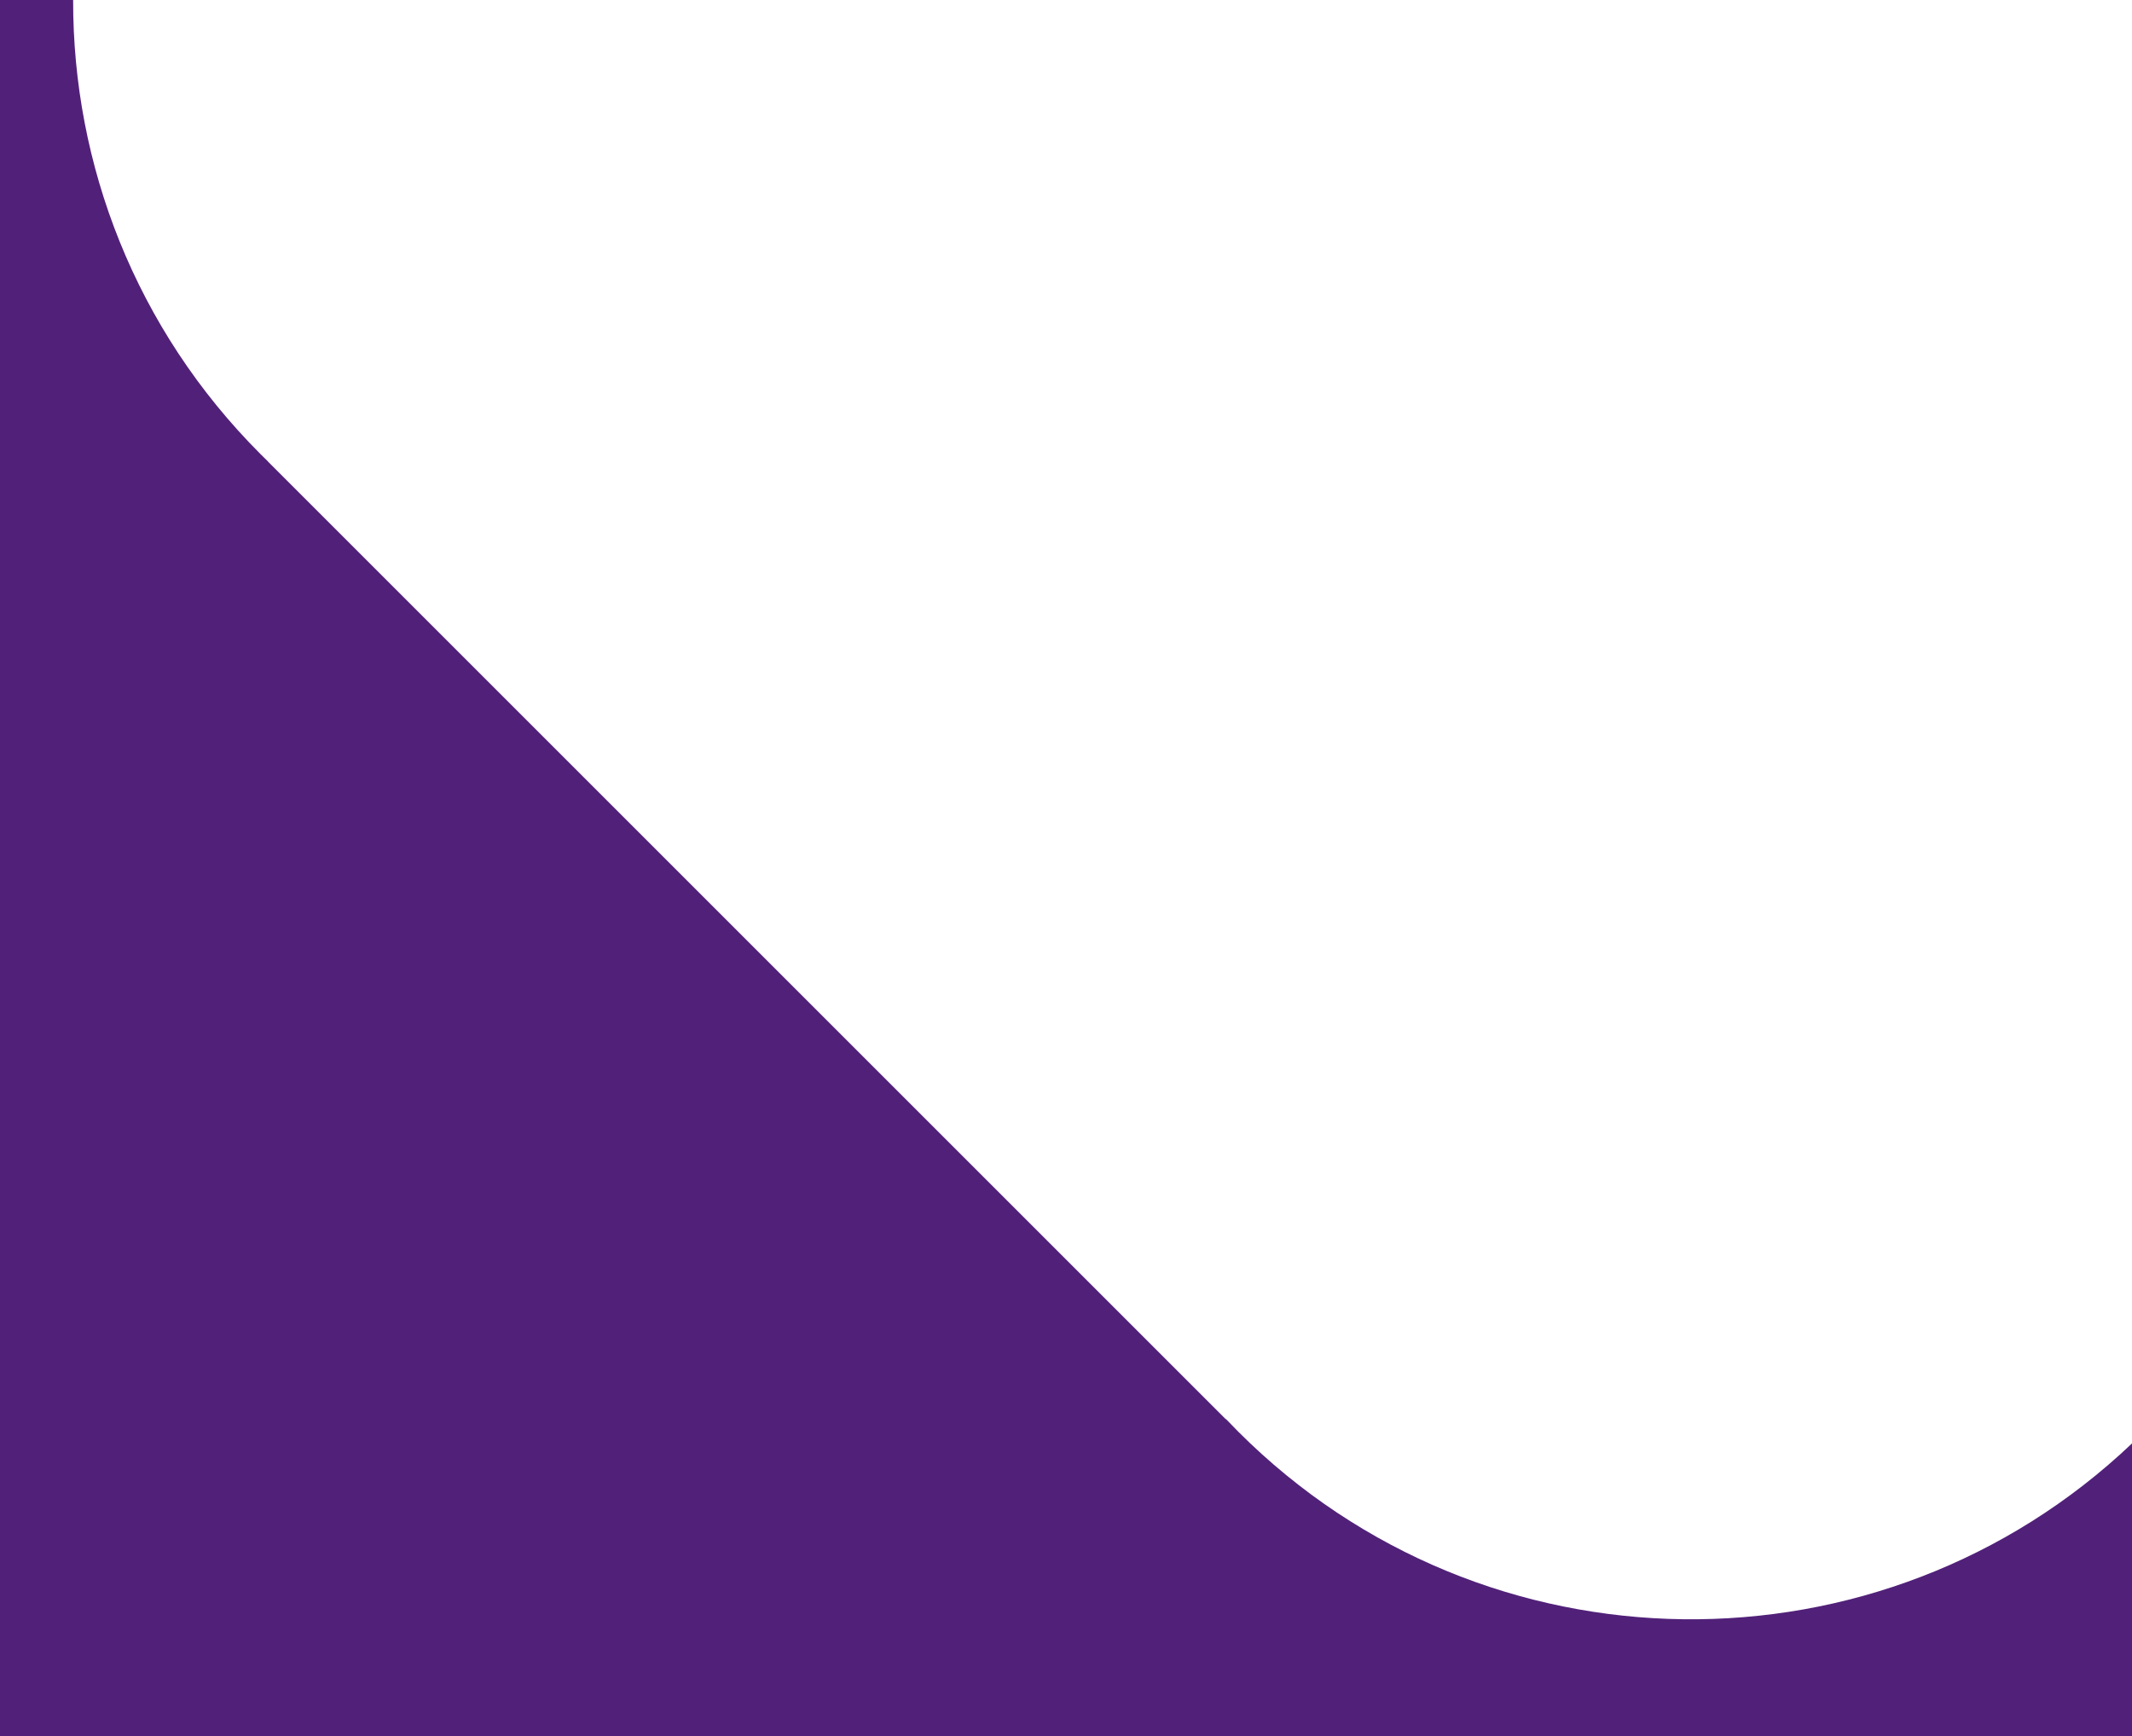 <svg width="566" height="461" viewBox="0 0 566 461" fill="none" xmlns="http://www.w3.org/2000/svg">
<path d="M325.427 376.844L71.147 122.563L71.164 122.546C70.509 121.911 69.858 121.27 69.21 120.622C35.91 87.322 19.313 43.645 19.419 0H0V461H566V383.262C499.398 446.542 394.099 445.512 328.757 380.169C327.644 379.056 326.55 377.932 325.474 376.796L325.427 376.844Z" fill="#512179"/>
</svg>
